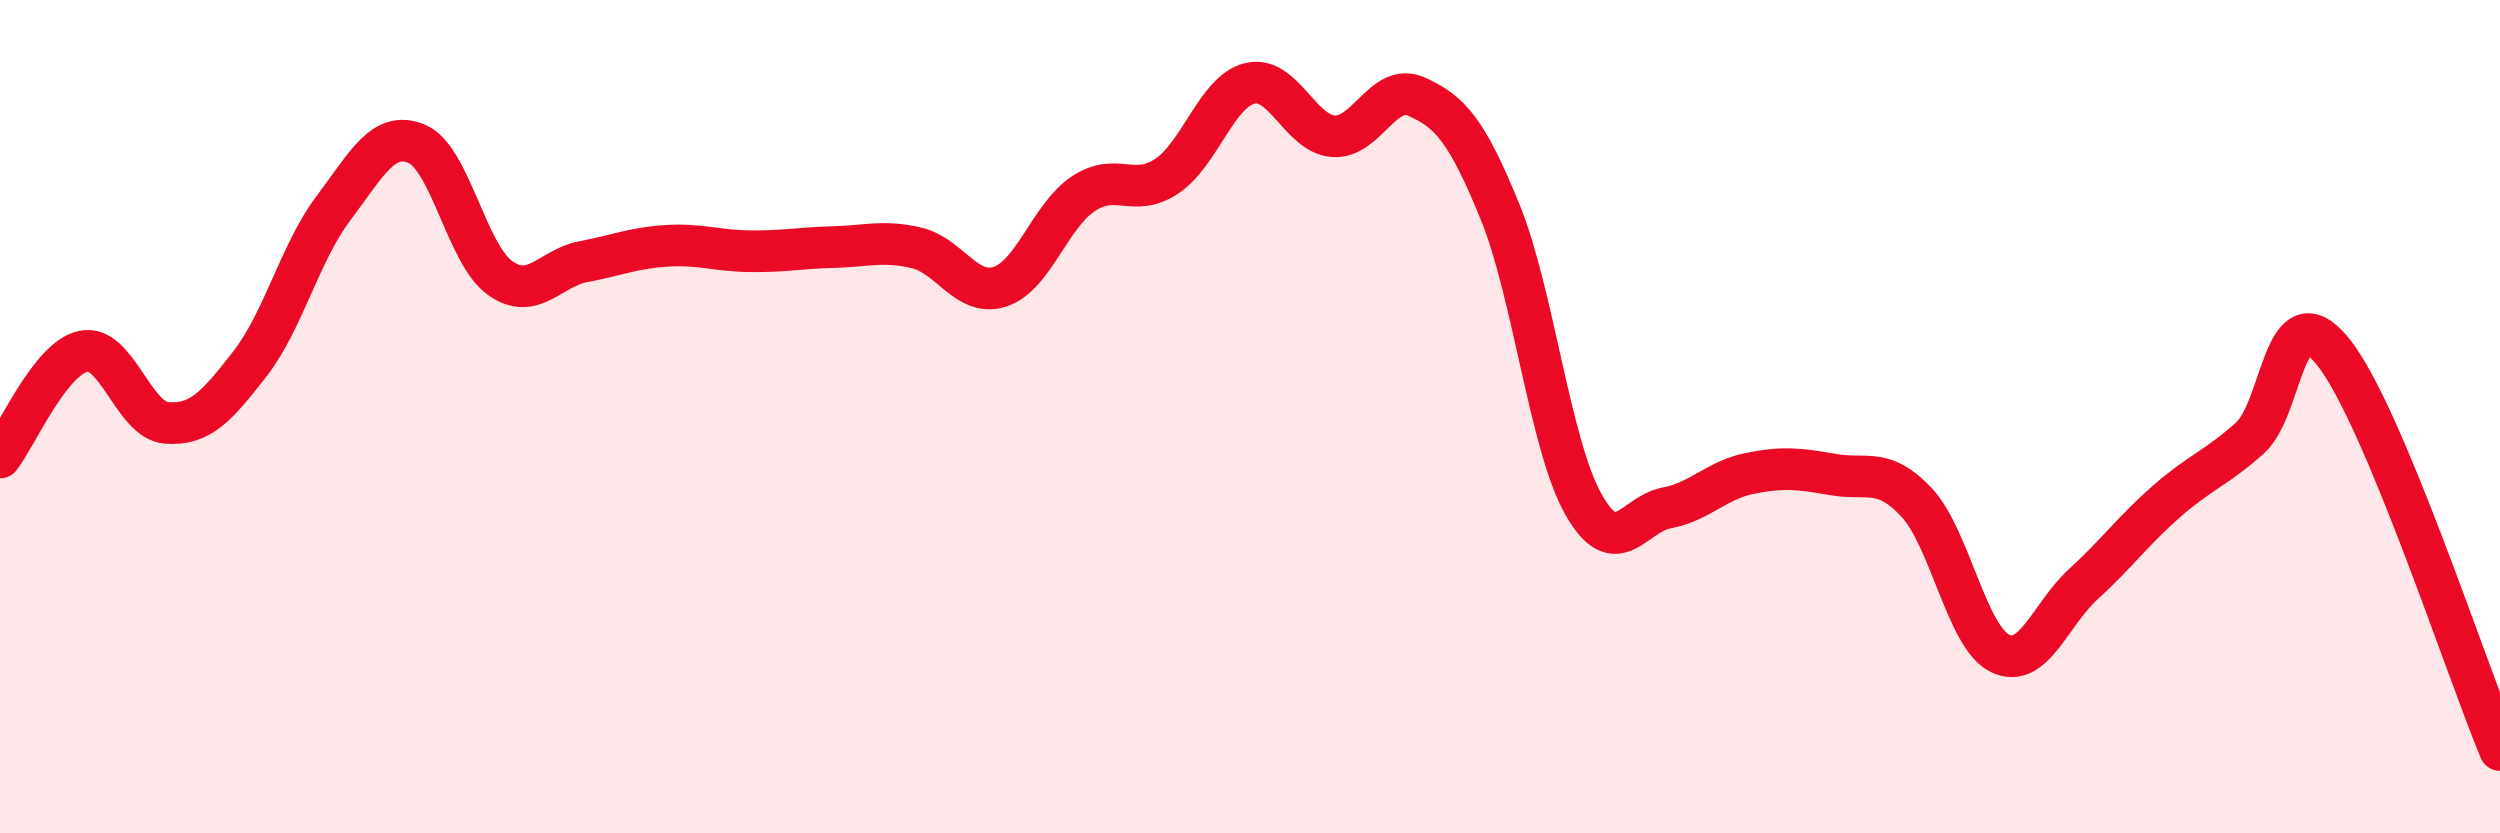 
    <svg width="60" height="20" viewBox="0 0 60 20" xmlns="http://www.w3.org/2000/svg">
      <path
        d="M 0,10.98 C 0.4,10.47 1.2,8.6 2,8.43 C 2.8,8.26 3.2,10.09 4,10.15 C 4.8,10.21 5.2,9.76 6,8.73 C 6.8,7.7 7.2,6.06 8,5 C 8.8,3.94 9.2,3.12 10,3.45 C 10.8,3.78 11.2,6.1 12,6.67 C 12.8,7.24 13.2,6.43 14,6.28 C 14.8,6.13 15.2,5.95 16,5.9 C 16.8,5.85 17.2,6.02 18,6.03 C 18.8,6.04 19.2,5.95 20,5.93 C 20.8,5.91 21.2,5.76 22,5.95 C 22.8,6.14 23.2,7.14 24,6.88 C 24.8,6.62 25.2,5.18 26,4.65 C 26.8,4.12 27.2,4.76 28,4.23 C 28.8,3.7 29.2,2.19 30,2 C 30.8,1.81 31.2,3.21 32,3.27 C 32.8,3.33 33.2,1.96 34,2.32 C 34.8,2.68 35.2,3.12 36,5.08 C 36.8,7.04 37.2,10.68 38,12.1 C 38.8,13.52 39.2,12.34 40,12.19 C 40.8,12.04 41.2,11.52 42,11.36 C 42.8,11.2 43.2,11.25 44,11.39 C 44.8,11.53 45.2,11.2 46,12.06 C 46.8,12.92 47.2,15.29 48,15.68 C 48.8,16.07 49.2,14.75 50,14.02 C 50.8,13.29 51.2,12.73 52,12.03 C 52.8,11.33 53.2,11.23 54,10.51 C 54.8,9.79 54.8,6.95 56,8.45 C 57.2,9.95 59.2,16.09 60,18L60 20L0 20Z"
        fill="#EB0A25"
        opacity="0.1"
        stroke-linecap="round"
        stroke-linejoin="round"
      />
      <path
        d="M 0,10.98 C 0.4,10.47 1.2,8.6 2,8.43 C 2.8,8.26 3.2,10.09 4,10.15 C 4.8,10.21 5.2,9.76 6,8.73 C 6.8,7.7 7.2,6.06 8,5 C 8.8,3.94 9.2,3.12 10,3.45 C 10.8,3.78 11.2,6.1 12,6.67 C 12.8,7.24 13.2,6.43 14,6.28 C 14.8,6.13 15.2,5.95 16,5.9 C 16.8,5.85 17.2,6.02 18,6.03 C 18.8,6.04 19.2,5.95 20,5.93 C 20.8,5.91 21.2,5.76 22,5.95 C 22.8,6.14 23.2,7.14 24,6.88 C 24.8,6.62 25.2,5.18 26,4.65 C 26.8,4.12 27.2,4.76 28,4.23 C 28.8,3.7 29.2,2.19 30,2 C 30.8,1.81 31.2,3.21 32,3.27 C 32.8,3.33 33.2,1.96 34,2.32 C 34.8,2.68 35.2,3.12 36,5.08 C 36.8,7.04 37.2,10.68 38,12.1 C 38.8,13.52 39.2,12.34 40,12.19 C 40.8,12.04 41.2,11.52 42,11.36 C 42.8,11.2 43.2,11.25 44,11.39 C 44.8,11.53 45.2,11.2 46,12.06 C 46.8,12.92 47.2,15.29 48,15.68 C 48.8,16.07 49.2,14.75 50,14.02 C 50.8,13.29 51.2,12.73 52,12.03 C 52.8,11.33 53.2,11.23 54,10.51 C 54.8,9.79 54.8,6.95 56,8.45 C 57.2,9.95 59.2,16.09 60,18"
        stroke="#EB0A25"
        stroke-width="1"
        fill="none"
        stroke-linecap="round"
        stroke-linejoin="round"
      />
    </svg>
  